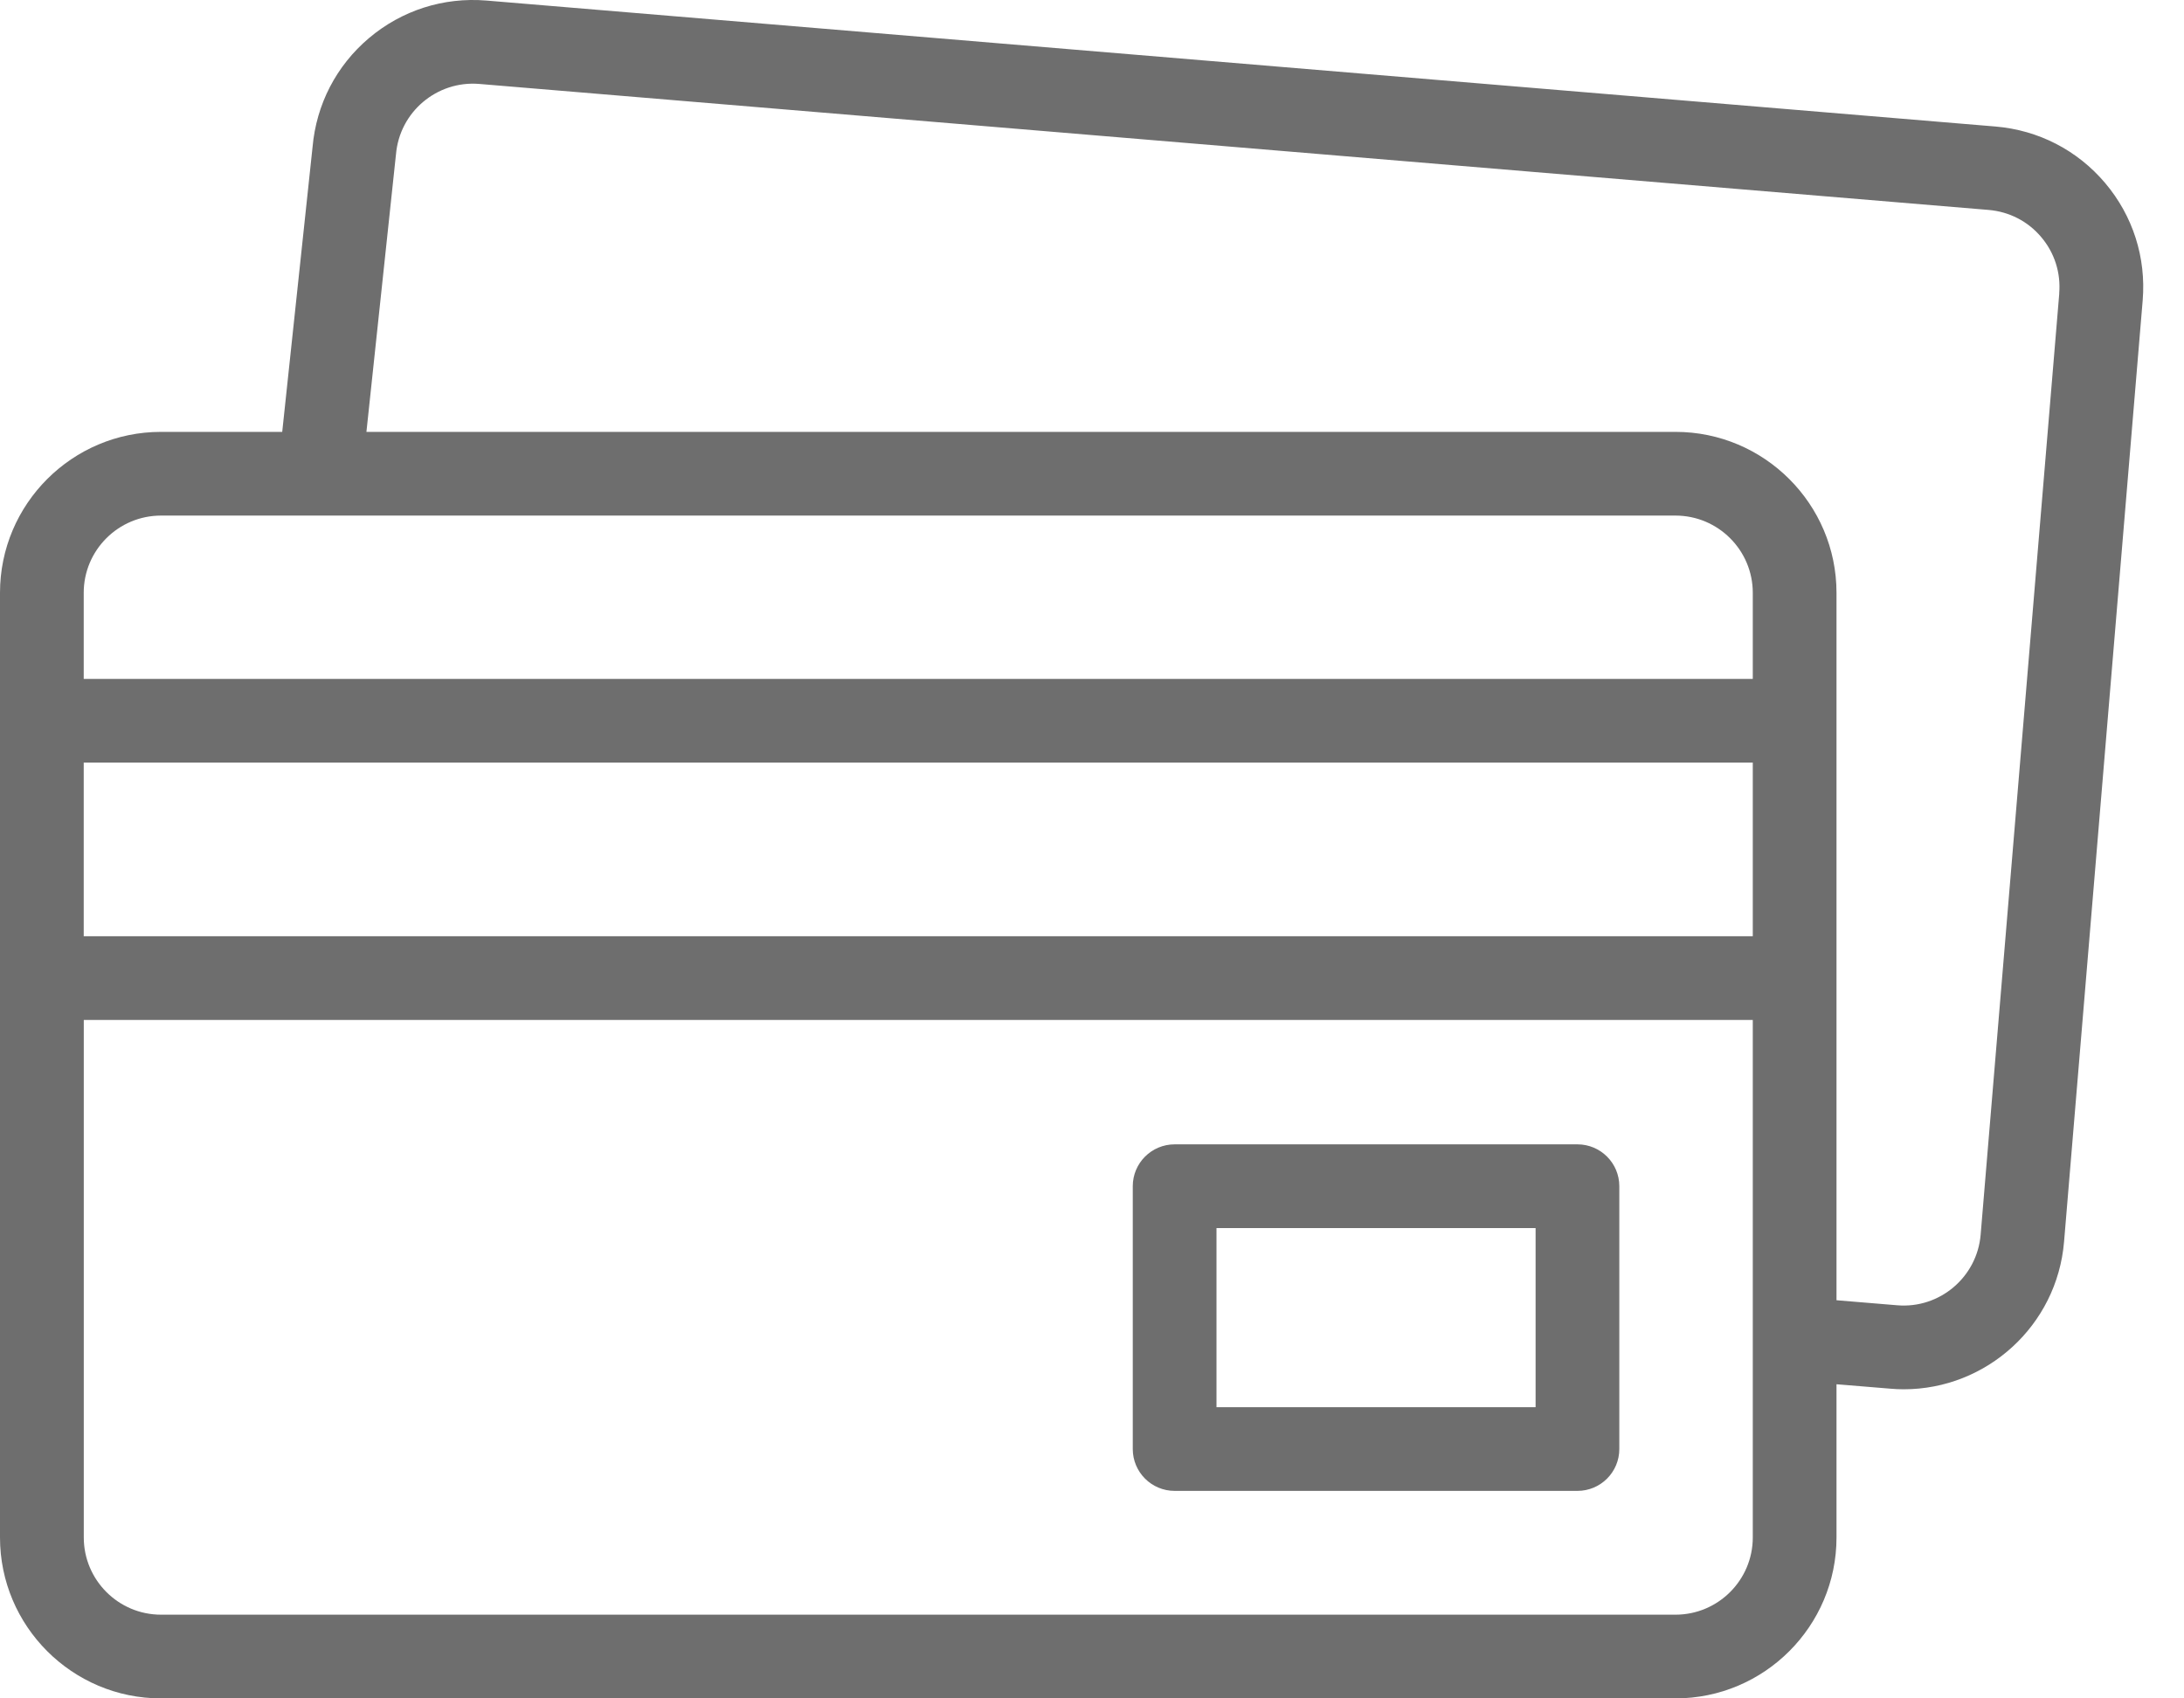 <?xml version="1.0" encoding="UTF-8"?>
<svg xmlns="http://www.w3.org/2000/svg" width="36" height="28" viewBox="0 0 36 28" fill="none">
  <path d="M34.7 3.017C34.242 2.476 33.601 2.146 32.895 2.086L8.017 0.009C7.311 -0.049 6.624 0.17 6.082 0.628C5.543 1.084 5.214 1.721 5.152 2.424L4.652 7.12H2.653C1.19 7.12 0 8.31 0 9.773V25.347C0 26.809 1.19 28 2.654 28H27.618C29.081 28 30.272 26.81 30.272 25.347V22.821L31.158 22.894C31.233 22.901 31.307 22.904 31.381 22.904C32.745 22.904 33.908 21.855 34.023 20.471L35.319 4.952C35.377 4.245 35.158 3.559 34.7 3.017H34.7ZM2.654 8.5H27.618C28.321 8.5 28.892 9.071 28.892 9.773V11.193H1.38V9.773C1.38 9.071 1.951 8.5 2.654 8.5ZM1.38 12.572H28.892V15.435H1.38V12.572ZM27.618 26.62H2.654C1.951 26.62 1.381 26.048 1.381 25.347V16.815H28.892V25.347C28.892 26.049 28.321 26.62 27.618 26.62ZM33.944 4.837L32.648 20.356C32.589 21.056 31.972 21.578 31.273 21.519L30.272 21.436V9.773C30.272 8.311 29.082 7.12 27.618 7.12H6.04L6.525 2.563C6.525 2.557 6.526 2.553 6.527 2.547C6.585 1.847 7.201 1.325 7.902 1.384L32.78 3.461C33.119 3.49 33.427 3.648 33.646 3.908C33.866 4.167 33.971 4.497 33.943 4.836L33.944 4.837Z" fill="#6E6E6E"></path>
  <path d="M26.002 18.866H19.362C18.981 18.866 18.672 19.175 18.672 19.556V23.889C18.672 24.27 18.981 24.579 19.362 24.579H26.002C26.383 24.579 26.692 24.27 26.692 23.889V19.556C26.692 19.175 26.383 18.866 26.002 18.866ZM25.312 23.199H20.052V20.246H25.312V23.199Z" fill="#6E6E6E"></path>
</svg>
